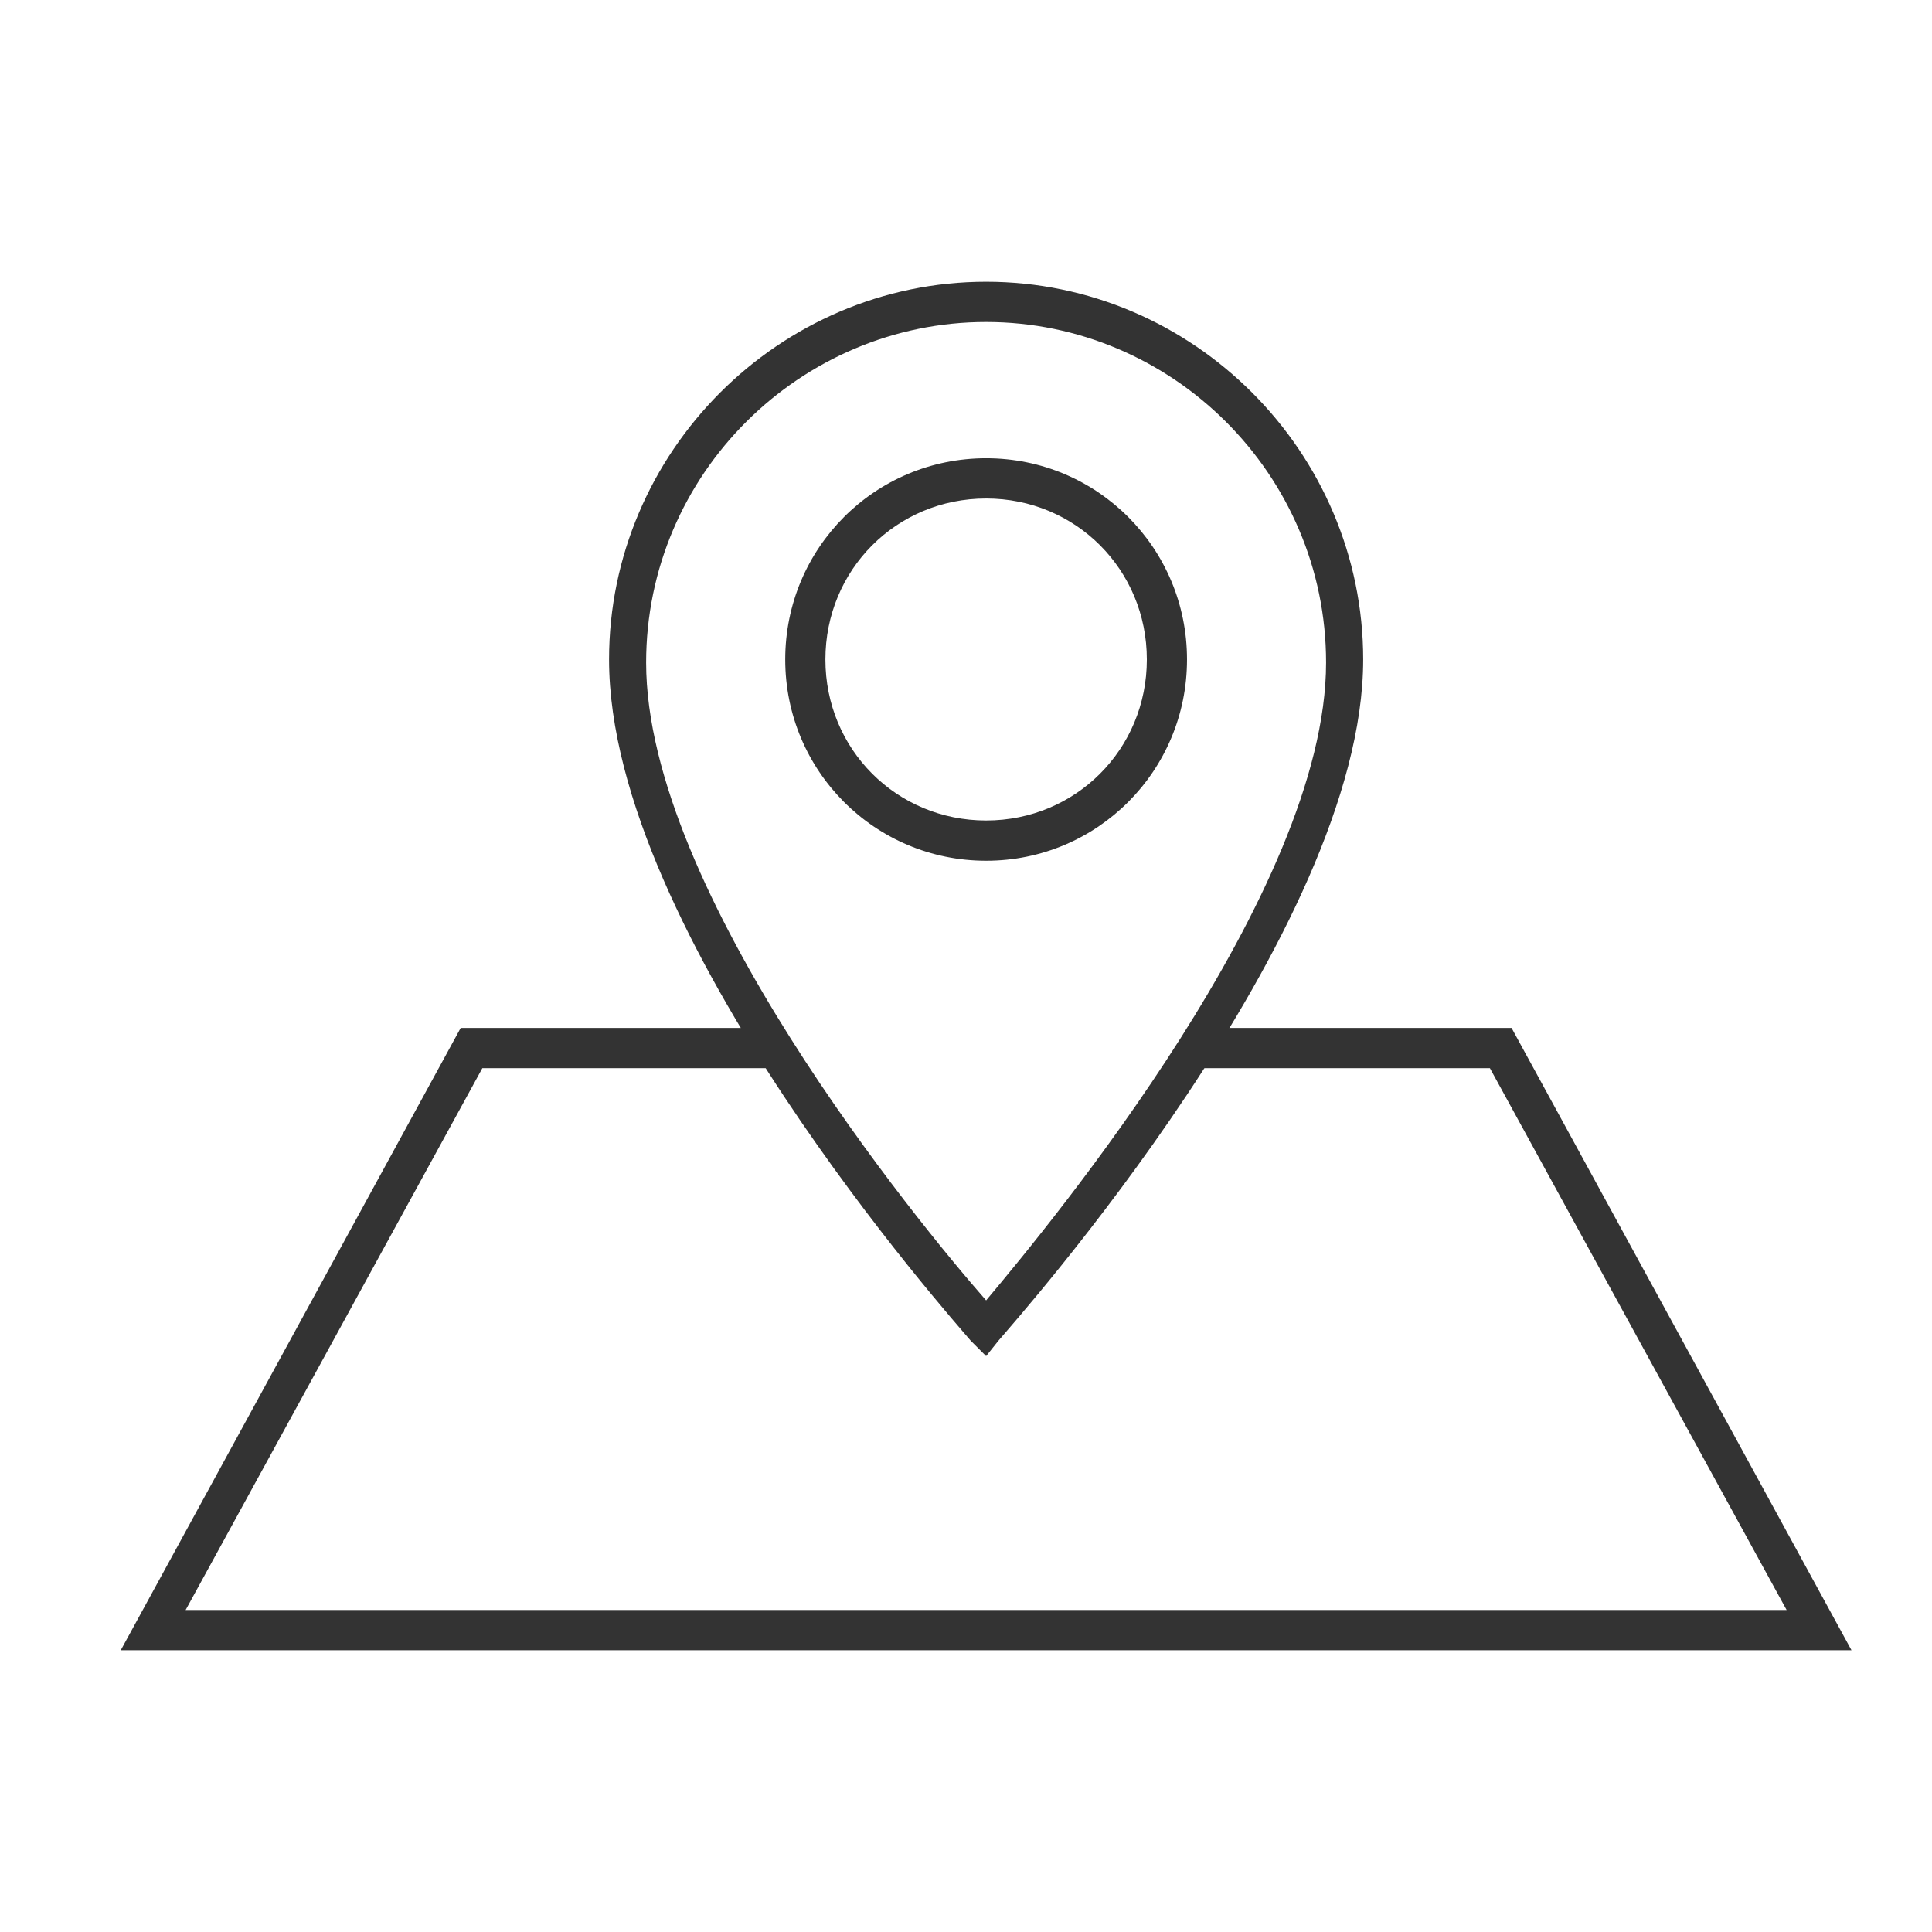 <svg width="48" height="48" viewBox="0 0 48 48" fill="none" xmlns="http://www.w3.org/2000/svg">
<path d="M37.554 25.538H29.875C29.798 25.923 29.645 26.231 29.491 26.538H37.016L44.388 40H4.612L11.984 26.538H19.586C19.432 26.308 19.279 26 19.202 25.692C19.202 25.615 19.202 25.615 19.202 25.538H11.446L3 41H46L37.554 25.538Z" fill="#333333"/>
<path d="M24.5 33.692L24.116 33.308C23.732 32.846 15.132 23.231 15.132 16.385C15.132 11.231 19.355 7 24.5 7C29.645 7 33.868 11.231 33.868 16.385C33.868 23.154 25.191 32.846 24.807 33.308L24.5 33.692ZM24.5 8C19.893 8 16.053 11.769 16.053 16.462C16.053 22.154 22.811 30.385 24.5 32.308C26.112 30.385 32.946 22.154 32.946 16.462C32.946 11.769 29.107 8 24.5 8ZM24.5 21.385C21.736 21.385 19.509 19.154 19.509 16.385C19.509 13.615 21.736 11.385 24.5 11.385C27.264 11.385 29.491 13.615 29.491 16.385C29.491 19.154 27.264 21.385 24.5 21.385ZM24.5 12.385C22.273 12.385 20.507 14.154 20.507 16.385C20.507 18.615 22.273 20.385 24.5 20.385C26.727 20.385 28.493 18.615 28.493 16.385C28.493 14.154 26.727 12.385 24.5 12.385Z" fill="#333333"/>
</svg>
